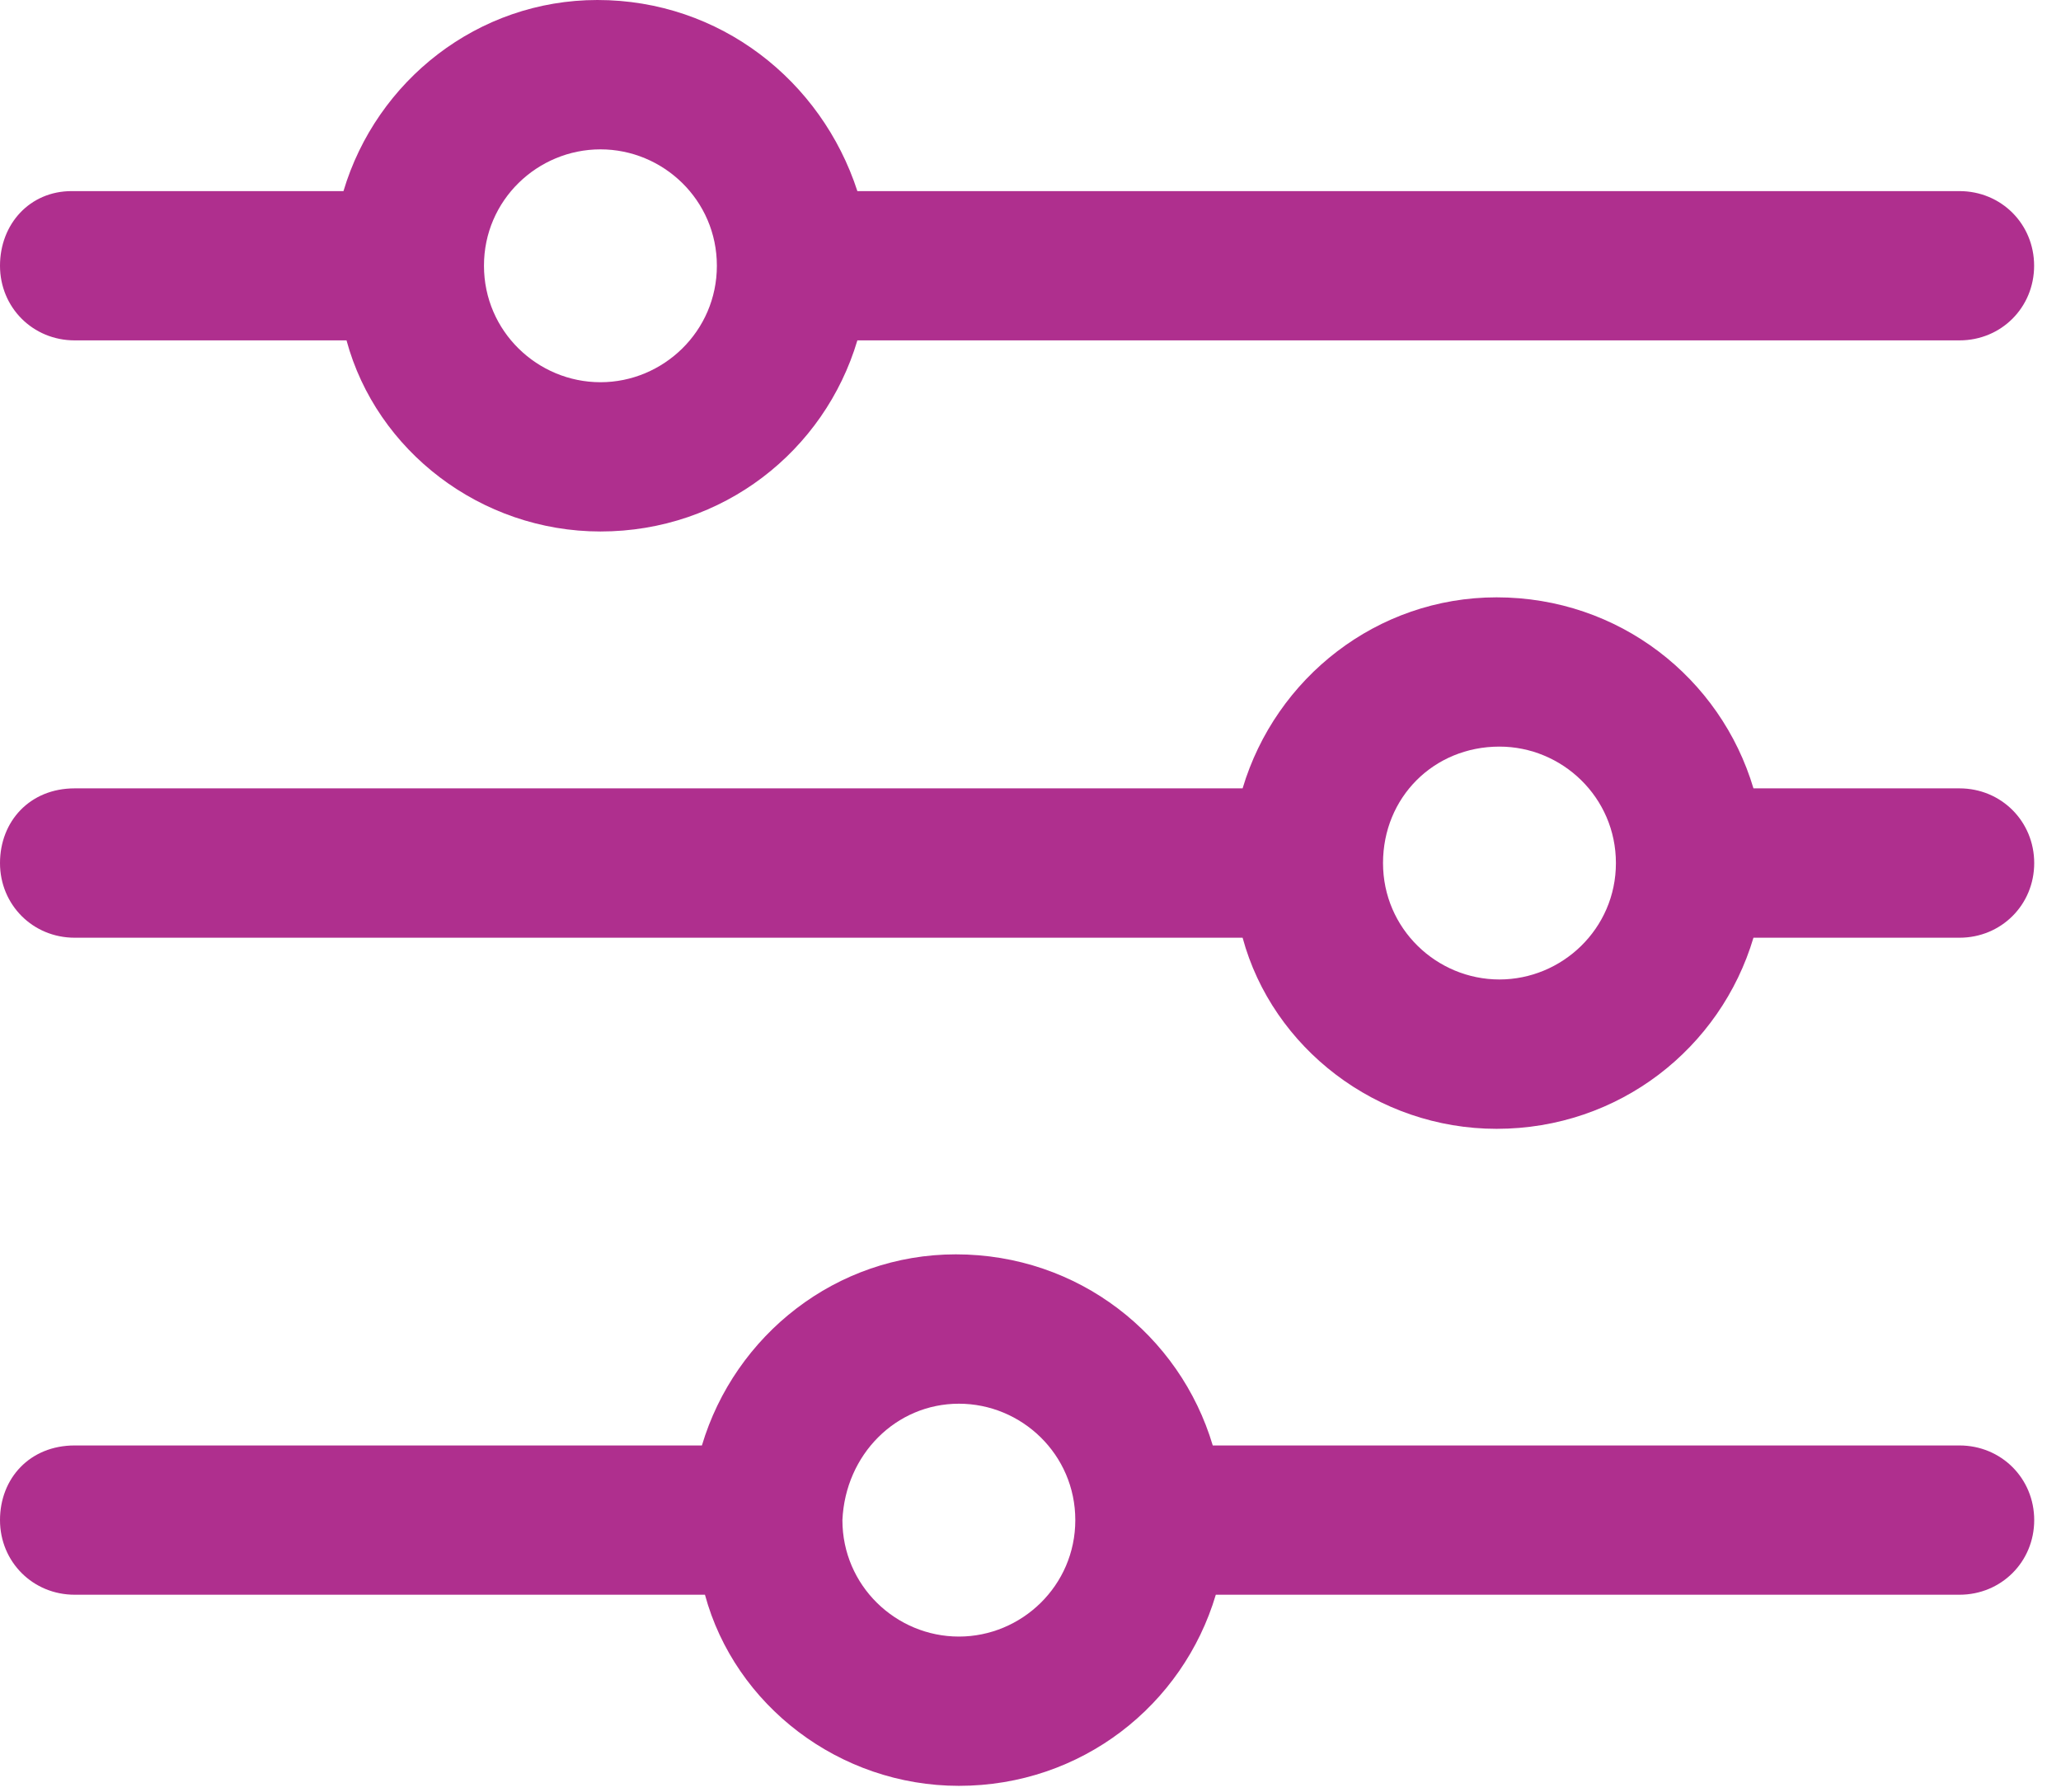<?xml version="1.0" encoding="UTF-8"?>
<svg width="23px" height="20px" viewBox="0 0 23 20" version="1.1" xmlns="http://www.w3.org/2000/svg" xmlns:xlink="http://www.w3.org/1999/xlink">
    <title>Icon/Filter</title>
    <g id="Blog" stroke="none" stroke-width="1" fill="none" fill-rule="evenodd">
        <g id="Blog-Mobile" transform="translate(-76, -239)" fill="#AF2F8E">
            <g id="Show-Categories" transform="translate(76, 236)">
                <g id="Icon/Filter" transform="translate(0, 3)">
                    <path d="M10.667,14 C12.034,14 13.167,14.9 13.534,16.133 L13.534,16.133 L21.867,16.133 C22.333,16.133 22.701,16.5 22.701,16.966 C22.701,17.432 22.333,17.799 21.867,17.799 L21.867,17.799 L13.568,17.799 C13.201,19.033 12.068,19.932 10.701,19.932 C9.367,19.932 8.201,19.033 7.867,17.799 L7.867,17.799 L0.833,17.799 C0.367,17.799 -7.46069873e-14,17.432 -7.46069873e-14,16.966 C-7.46069873e-14,16.5 0.333,16.133 0.833,16.133 L0.833,16.133 L7.833,16.133 C8.201,14.9 9.333,14 10.667,14 Z M10.701,15.667 C10,15.667 9.434,16.233 9.401,16.966 C9.401,17.699 10,18.266 10.701,18.266 C11.4,18.266 12,17.699 12,16.966 C12,16.233 11.401,15.667 10.701,15.667 Z M16.701,6.667 C18.067,6.667 19.201,7.566 19.568,8.799 L19.568,8.799 L21.867,8.799 C22.333,8.799 22.701,9.167 22.701,9.633 C22.701,10.099 22.333,10.466 21.867,10.466 L21.867,10.466 L19.568,10.466 C19.201,11.699 18.068,12.599 16.701,12.599 C15.367,12.599 14.201,11.699 13.867,10.466 L13.867,10.466 L0.833,10.466 C0.367,10.466 -1.59872116e-14,10.099 -1.59872116e-14,9.633 C-1.59872116e-14,9.167 0.333,8.799 0.833,8.799 L0.833,8.799 L13.867,8.799 C14.235,7.566 15.367,6.667 16.701,6.667 Z M16.733,8.333 C16,8.333 15.434,8.9 15.434,9.633 C15.434,10.366 16.033,10.932 16.733,10.932 C17.432,10.932 18.033,10.366 18.033,9.633 C18.033,8.9 17.434,8.333 16.733,8.333 Z M6.667,3.06421555e-14 C8.034,3.06421555e-14 9.167,0.9 9.568,2.133 L9.568,2.133 L21.867,2.133 C22.333,2.133 22.7,2.5 22.7,2.966 C22.7,3.432 22.333,3.799 21.867,3.799 L21.867,3.799 L9.568,3.799 C9.201,5.033 8.068,5.932 6.701,5.932 C5.367,5.932 4.201,5.033 3.867,3.799 L3.867,3.799 L0.833,3.799 C0.367,3.799 9.23705556e-14,3.432 9.23705556e-14,2.966 C9.23705556e-14,2.5 0.333,2.133 0.799,2.133 L0.799,2.133 L3.833,2.133 C4.201,0.9 5.333,3.06421555e-14 6.667,3.06421555e-14 Z M6.701,1.667 C6,1.667 5.4,2.233 5.401,2.966 C5.401,3.699 6,4.266 6.701,4.266 C7.4,4.266 8,3.699 8,2.966 C8,2.233 7.401,1.667 6.701,1.667 Z"></path>
                </g>
            </g>
        </g>
    </g>
</svg>